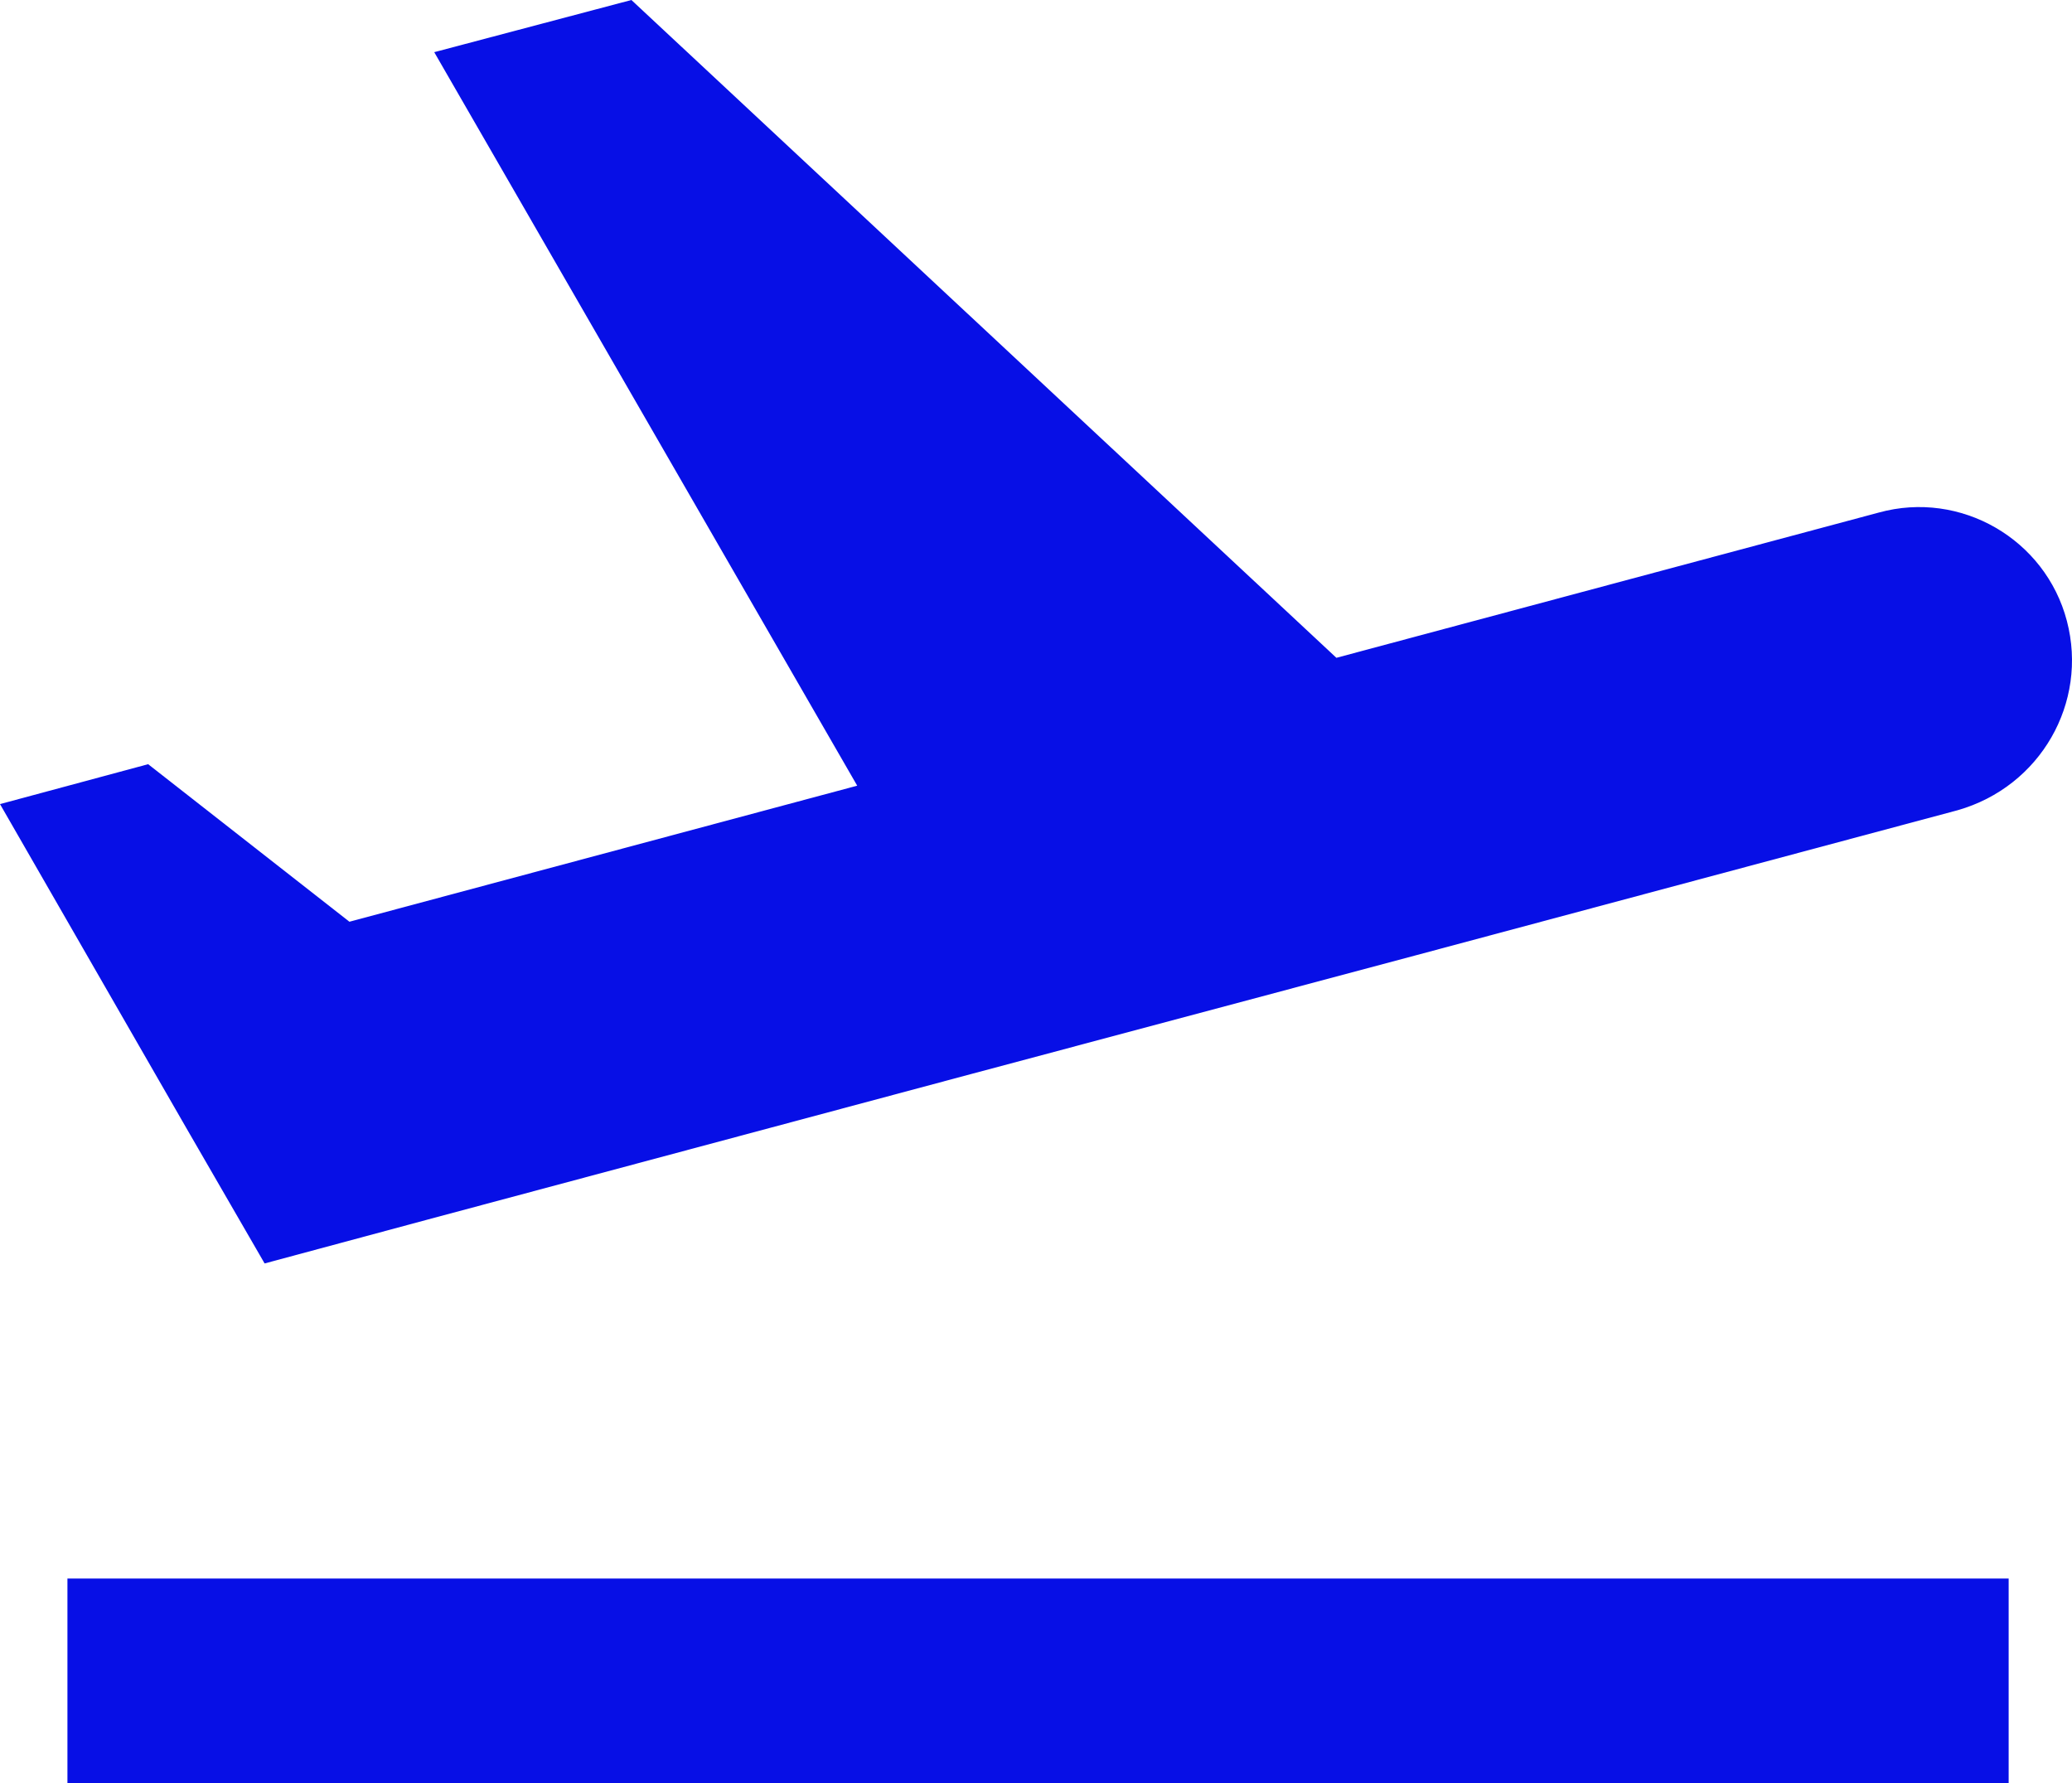 <?xml version="1.0" encoding="UTF-8"?> <svg xmlns="http://www.w3.org/2000/svg" width="86" height="74" viewBox="0 0 86 74" fill="none"> <path d="M2.799 65.509H83.371V74H2.799V65.509ZM85.788 25.77C84.898 22.374 81.378 20.336 77.985 21.27L55.468 27.299L26.207 0L18.023 2.165L35.579 32.606L14.503 38.252L6.149 31.714L0 33.37L7.718 46.786L10.983 52.433L17.768 50.607L40.286 44.578L58.733 39.654L81.251 33.625C84.686 32.648 86.679 29.167 85.788 25.77Z" fill="#070FE6"></path> </svg> 